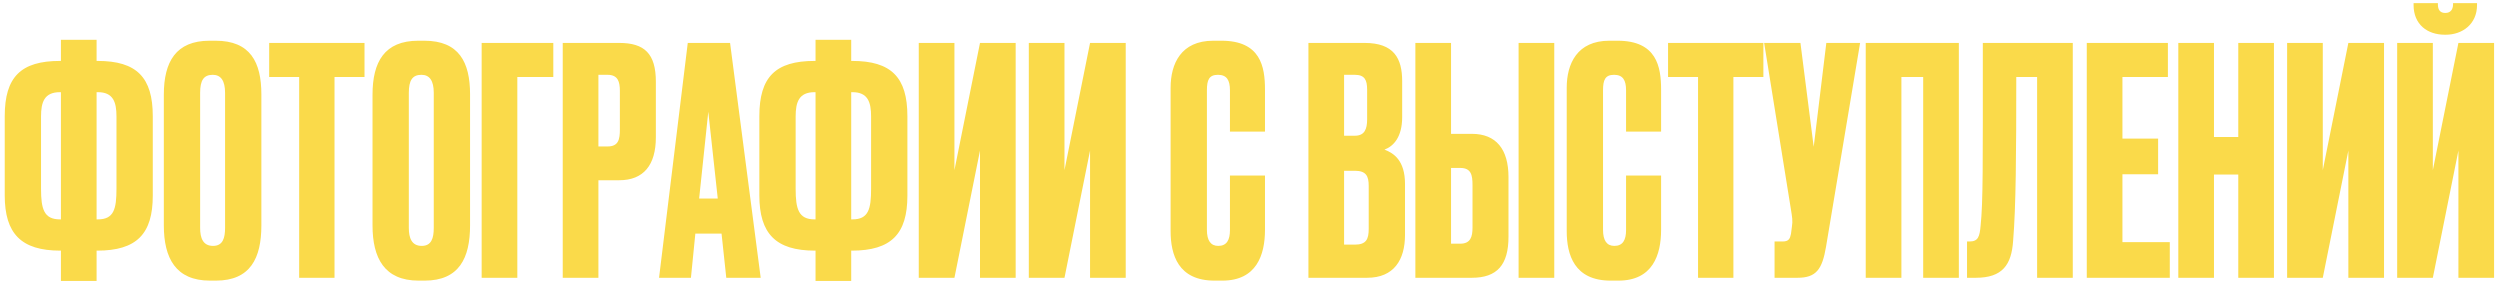 <?xml version="1.0" encoding="UTF-8"?> <svg xmlns="http://www.w3.org/2000/svg" width="396" height="45" viewBox="0 0 396 45" fill="none"> <path d="M9.65 6.3V9.65H9.5C3.3 9.65 0.75 12.2 0.75 18.4V30.95C0.75 37 3.35 39.7 9.55 39.7H9.65V44.5H15.3V39.7H15.4C21.65 39.7 24.2 37.05 24.2 31V18.4C24.2 12.25 21.65 9.65 15.45 9.65H15.3V6.3H9.65ZM9.65 14.6V34.75H9.5C6.95 34.75 6.5 33.1 6.5 29.9V18.45C6.5 16.2 7 14.6 9.5 14.6H9.65ZM15.3 14.6H15.5C17.95 14.6 18.45 16.2 18.45 18.45V29.9C18.45 33.1 18.05 34.75 15.5 34.75H15.3V14.6ZM41.401 14.95C41.401 9.85 39.651 6.45 34.151 6.45H33.201C27.851 6.45 25.951 9.8 25.951 15V35.7C25.951 40.9 27.851 44.45 33.251 44.45H34.201C39.651 44.45 41.401 40.9 41.401 35.7V14.95ZM35.651 36.1C35.651 37.7 35.301 38.95 33.751 38.95C32.151 38.95 31.701 37.7 31.701 36.1V14.7C31.701 12.75 32.251 11.85 33.701 11.85C35.001 11.85 35.651 12.8 35.651 14.7V36.1ZM42.638 6.8V12.2H47.388V44H52.987V12.2H57.737V6.8H42.638ZM74.458 14.95C74.458 9.85 72.708 6.45 67.208 6.45H66.258C60.908 6.45 59.008 9.8 59.008 15V35.7C59.008 40.9 60.908 44.45 66.308 44.45H67.258C72.708 44.45 74.458 40.9 74.458 35.7V14.95ZM68.708 36.1C68.708 37.7 68.358 38.95 66.808 38.95C65.208 38.95 64.758 37.7 64.758 36.1V14.7C64.758 12.75 65.308 11.85 66.758 11.85C68.058 11.85 68.708 12.8 68.708 14.7V36.1ZM76.294 44H81.944V12.2H87.644V6.8H76.294V44ZM98.088 28.55C101.938 28.55 103.888 26.15 103.888 21.75V12.95C103.888 8.5 102.088 6.8 98.088 6.8H89.138V44H94.788V28.55H98.088ZM94.788 11.85H96.238C97.888 11.85 98.188 12.95 98.188 14.4V20.5C98.188 22.05 97.988 23.2 96.238 23.2H94.788V11.85ZM115.043 44H120.493L115.643 6.8H108.943L104.393 44H109.443L110.143 37H114.293L115.043 44ZM112.193 17.7L113.693 31.45H110.743L112.193 17.7ZM129.181 6.3V9.65H129.031C122.831 9.65 120.281 12.2 120.281 18.4V30.95C120.281 37 122.881 39.7 129.081 39.7H129.181V44.5H134.831V39.7H134.931C141.181 39.7 143.731 37.05 143.731 31V18.4C143.731 12.25 141.181 9.65 134.981 9.65H134.831V6.3H129.181ZM129.181 14.6V34.75H129.031C126.481 34.75 126.031 33.1 126.031 29.9V18.45C126.031 16.2 126.531 14.6 129.031 14.6H129.181ZM134.831 14.6H135.031C137.481 14.6 137.981 16.2 137.981 18.45V29.9C137.981 33.1 137.581 34.75 135.031 34.75H134.831V14.6ZM155.232 44H160.882V6.8H155.232L151.182 26.95V6.8H145.532V44H151.182L155.232 23.85V44ZM172.664 44H178.314V6.8H172.664L168.614 26.95V6.8H162.964V44H168.614L172.664 23.85V44ZM194.824 36.45C194.824 38 194.324 38.95 192.974 38.95C191.774 38.95 191.174 38.1 191.174 36.4V14.3C191.174 12.65 191.524 11.85 192.924 11.85C194.324 11.85 194.824 12.7 194.824 14.3V20.85H200.374V14.2C200.374 10.55 199.674 6.45 193.474 6.45H192.174C187.074 6.45 185.424 10.1 185.424 13.9V36.6C185.424 40.35 186.624 44.45 192.374 44.45H193.624C199.024 44.45 200.374 40.4 200.374 36.4V27.8H194.824V36.45ZM207.254 44H216.554C220.804 44 222.554 41.15 222.554 37.2V29.15C222.554 25.4 220.754 24.25 219.304 23.7C220.754 23.15 222.104 21.7 222.104 18.55V12.85C222.104 9.25 220.804 6.8 216.154 6.8H207.254V44ZM214.604 27.05C216.404 27.05 216.804 27.9 216.804 29.45V36.25C216.804 37.9 216.404 38.75 214.604 38.75H212.904V27.05H214.604ZM214.604 11.85C216.154 11.85 216.554 12.65 216.554 14.2V18.9C216.554 20.45 216.154 21.5 214.604 21.5H212.904V11.85H214.604ZM229.845 21.2V6.8H224.195V44H233.145C237.145 44 238.945 41.95 238.945 37.5V28.05C238.945 23.65 236.995 21.2 233.145 21.2H229.845ZM229.845 38.6V26.6H231.295C233.045 26.6 233.245 27.75 233.245 29.3V36.05C233.245 37.5 232.945 38.6 231.295 38.6H229.845ZM246.195 6.8H240.545V44H246.195V6.8ZM257.568 36.45C257.568 38 257.068 38.95 255.718 38.95C254.518 38.95 253.918 38.1 253.918 36.4V14.3C253.918 12.65 254.268 11.85 255.668 11.85C257.068 11.85 257.568 12.7 257.568 14.3V20.85H263.118V14.2C263.118 10.55 262.418 6.45 256.218 6.45H254.918C249.818 6.45 248.168 10.1 248.168 13.9V36.6C248.168 40.35 249.368 44.45 255.118 44.45H256.368C261.768 44.45 263.118 40.4 263.118 36.4V27.8H257.568V36.45ZM264.22 6.8V12.2H268.97V44H274.57V12.2H279.32V6.8H264.22ZM294.64 6.8H289.29L287.29 23.25L285.19 6.8H279.44L283.64 32.9C283.89 34.45 283.99 34.95 283.84 35.9L283.69 37.05C283.54 37.8 283.34 38.25 282.39 38.25H281.09V44H284.74C287.69 44 288.64 42.65 289.24 39.1L294.64 6.8ZM295.532 44H301.182V12.2H304.632V44H310.282V6.8H295.532V44ZM322.678 44H328.328V6.8H314.078C314.078 26.35 314.128 31.95 313.728 35.75C313.578 37.5 313.328 38.25 311.978 38.25H311.578V44H312.978C317.178 44 318.628 41.95 318.878 38.15C319.328 32.75 319.378 24.25 319.378 12.2H322.678V44ZM330.545 6.8V44H343.695V38.35H336.195V27.6H341.845V21.95H336.195V12.2H343.395V6.8H330.545ZM350.694 27.65H354.544V44H360.194V6.8H354.544V21.7H350.694V6.8H345.044V44H350.694V27.65ZM371.98 44H377.63V6.8H371.98L367.93 26.95V6.8H362.28V44H367.93L371.98 23.85V44ZM389.412 44H395.062V6.8H389.412L385.362 26.95V6.8H379.712V44H385.362L389.412 23.85V44ZM387.412 5.5C390.012 5.5 392.362 3.85 392.362 0.8V0.5H388.562V0.7C388.562 1.55 388.112 2.05 387.362 2.05H387.312C386.562 2.05 386.162 1.6 386.162 0.7V0.5H382.312V0.8C382.312 3.85 384.462 5.5 387.262 5.5H387.412Z" fill="#FADA4A"></path> </svg> 